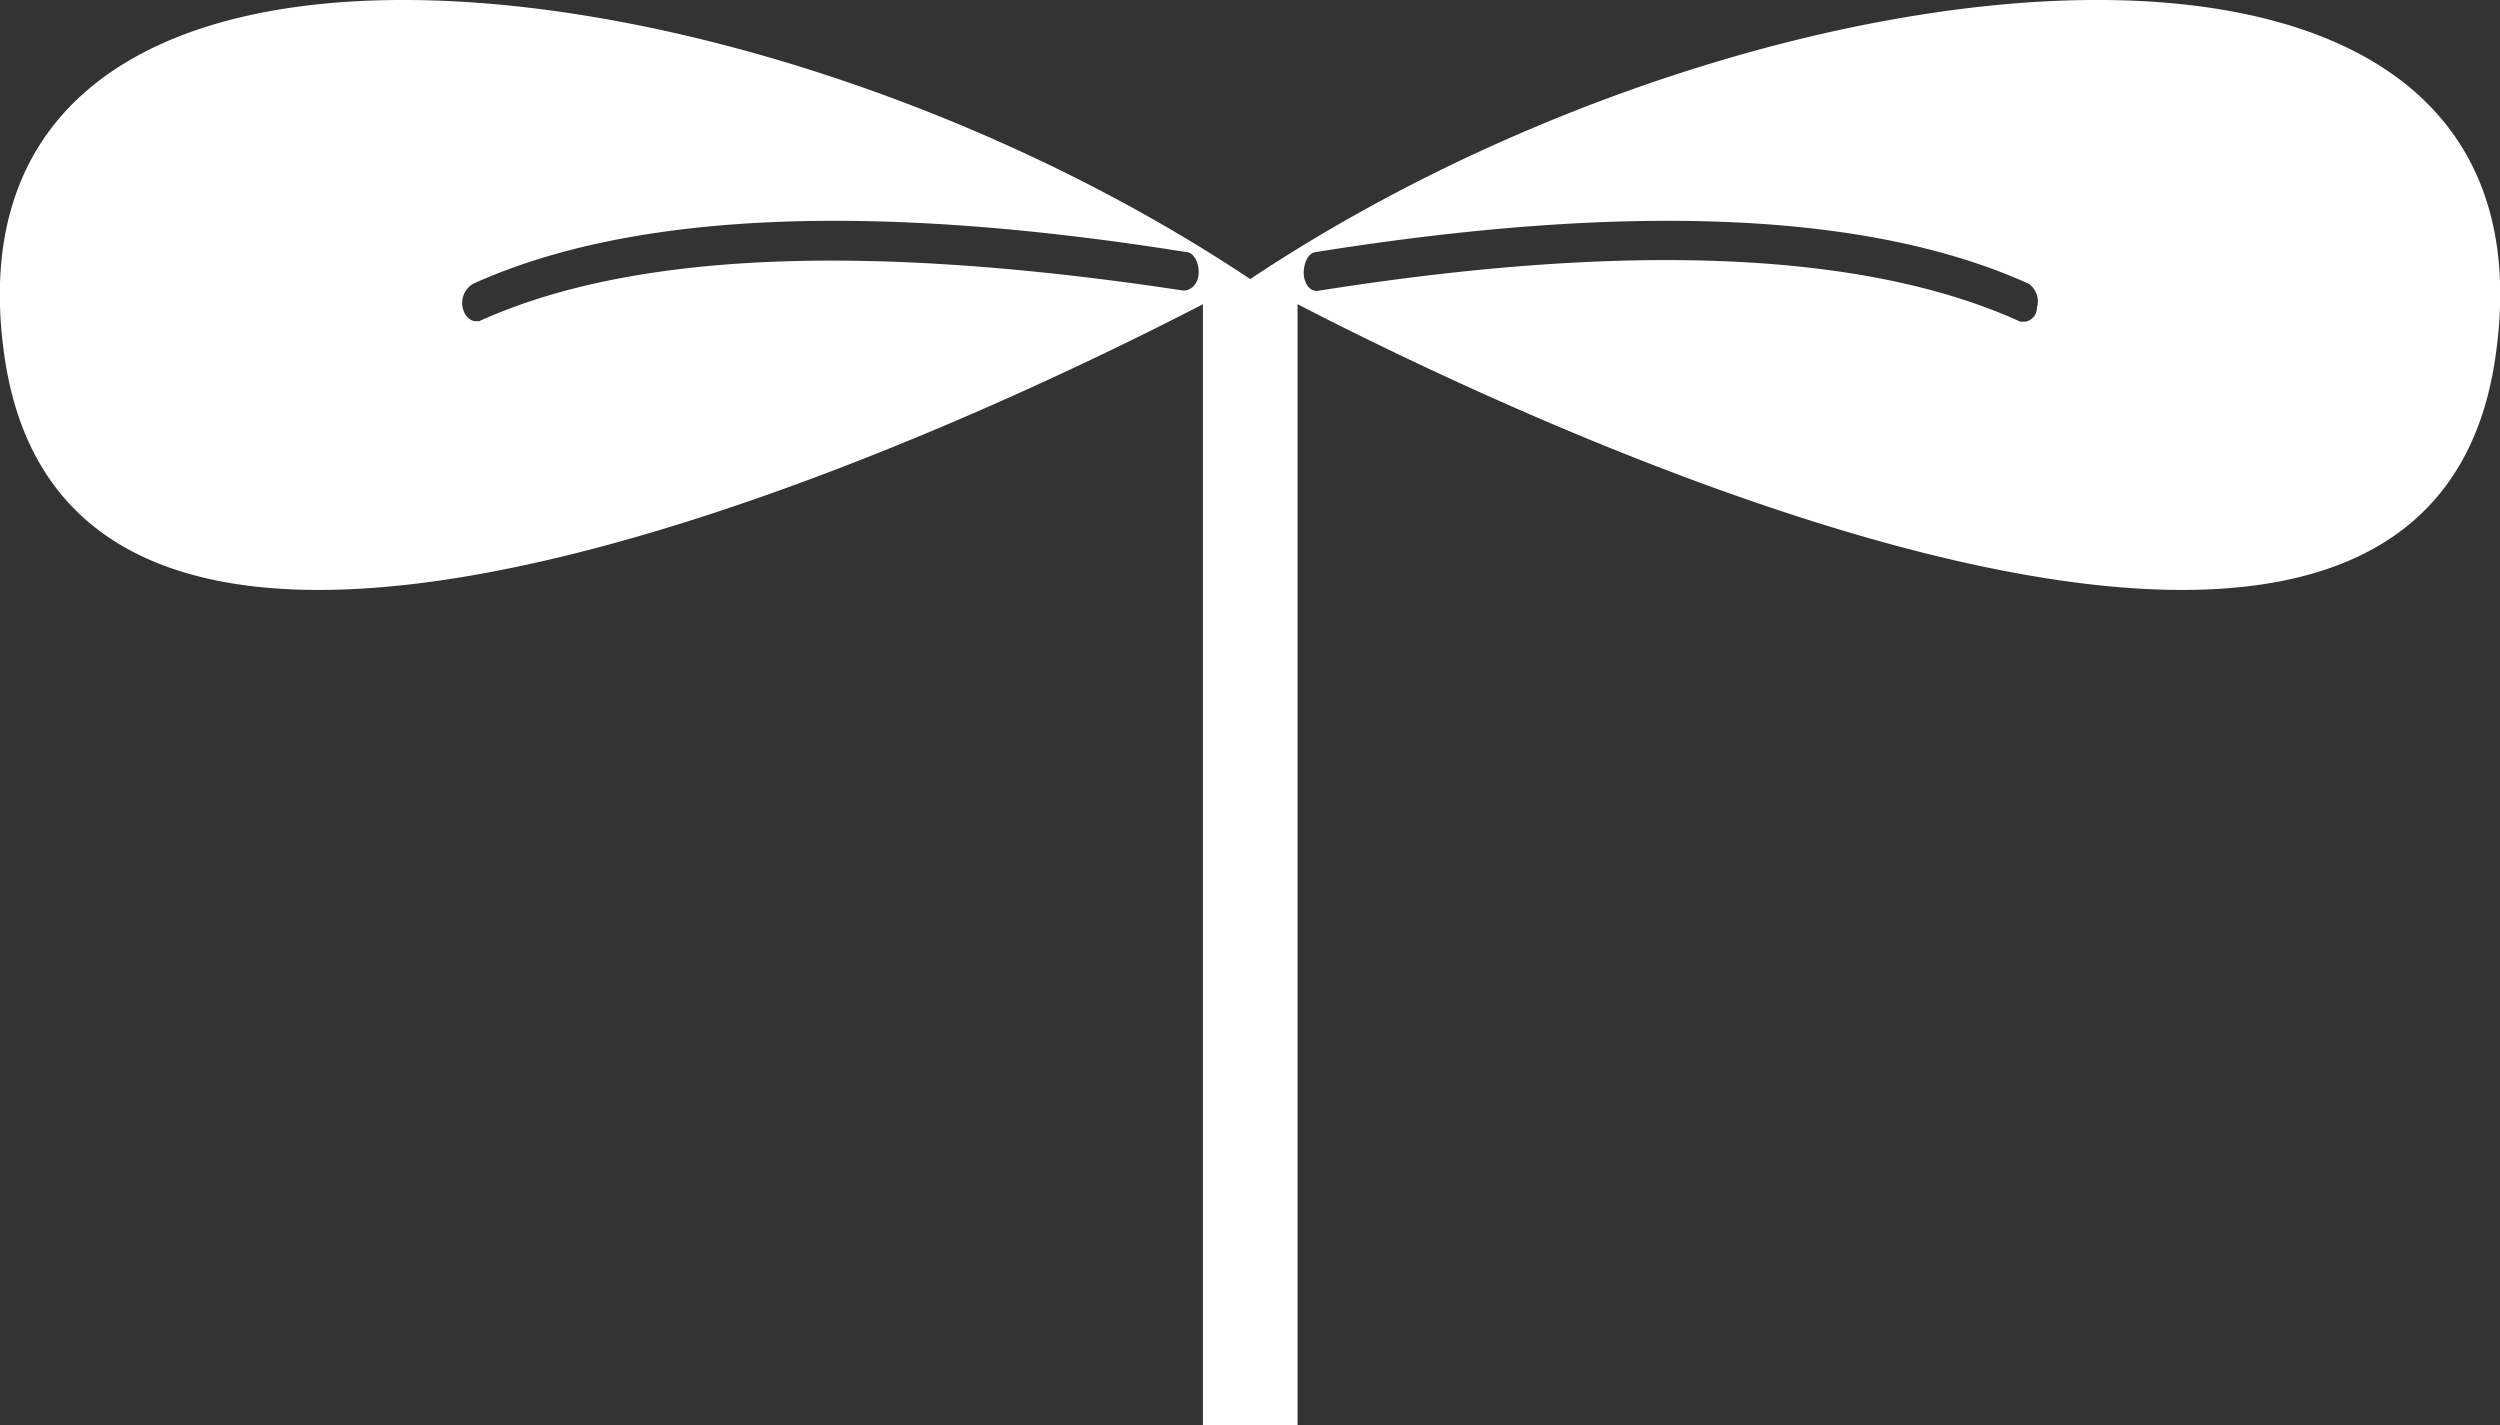 <svg height="30.13" viewBox="0 0 52.85 30.13" width="52.85" xmlns="http://www.w3.org/2000/svg"><rect x="0" y="0" width="52.85" height="30.13" fill="#333333" stroke="none"/><path d="m26.43 30.13v-24.23" fill="none" stroke="#fff" stroke-miterlimit="10" stroke-width="2"/><g fill="#fff"><path d="m.1 7.57c1.78 11.93 26.33-1.67 26.33-1.67-10.81-7.21-27.92-9.08-26.33 1.67zm24.9-1.43c-6.61-1-11.61-.83-14.87.65h-.07c-.12 0-.24-.11-.28-.29a.47.47 0 0 1 .22-.5c3.33-1.51 8.4-1.74 15.08-.67.15 0 .27.22.26.45s-.18.38-.34.36z"/><path d="m26.43 5.9s24.57 13.6 26.32 1.67c1.6-10.75-15.51-8.88-26.32-1.67zm1.13-.12c0-.23.1-.43.25-.45 6.68-1.07 11.75-.84 15.08.67a.46.46 0 0 1 .17.51c0 .18-.16.3-.28.29h-.07c-3.25-1.48-8.26-1.7-14.86-.65-.16.01-.28-.15-.29-.37z"/></g></svg>